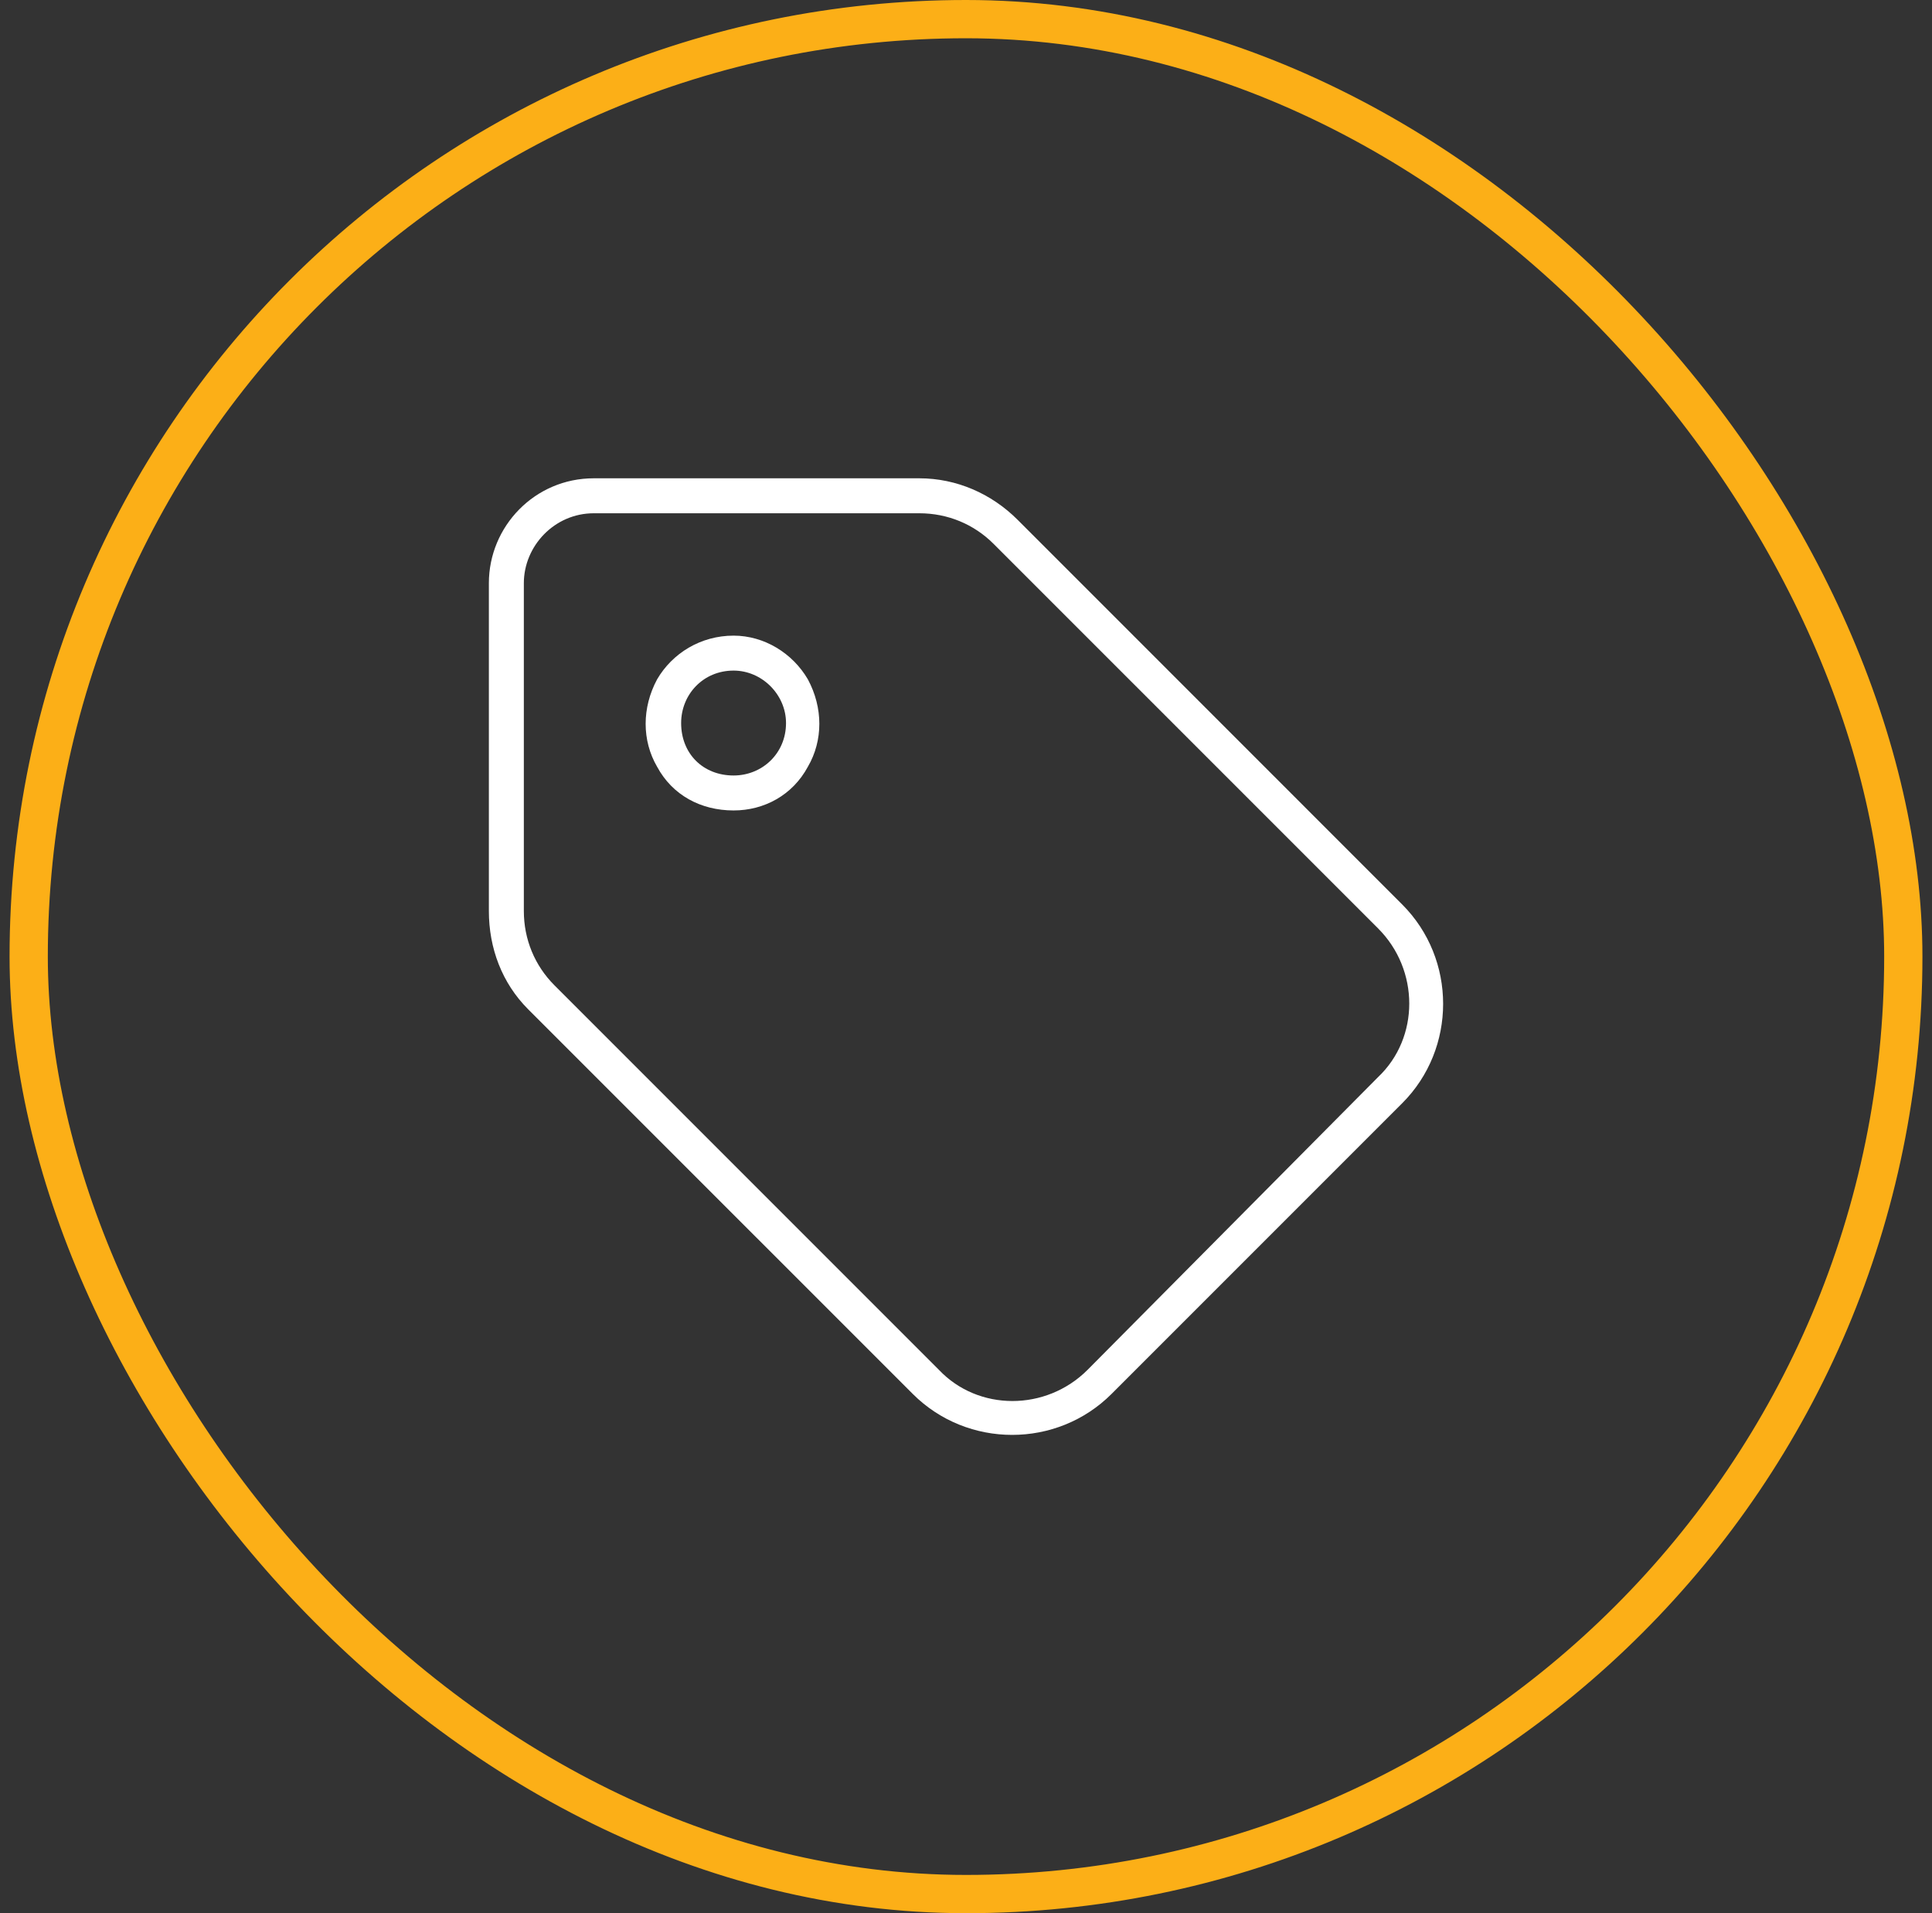 <?xml version="1.0" encoding="UTF-8"?> <svg xmlns="http://www.w3.org/2000/svg" width="101" height="100" viewBox="0 0 101 100" fill="none"><rect x="0" y="0" width="101" height="100" fill="#333333" stroke="none"/><rect x="1.5" y="1" width="98" height="98" rx="49" stroke="#FCAF17" stroke-width="2"></rect><path d="M27.385 47.616C27.385 49.1 27.956 50.471 28.984 51.499L49.087 71.602C51.142 73.772 54.683 73.772 56.853 71.602L72.045 56.296C74.215 54.24 74.215 50.7 72.045 48.529L51.942 28.427C50.914 27.399 49.543 26.828 48.059 26.828H31.04C28.984 26.828 27.385 28.541 27.385 30.483V47.616ZM25.557 47.616V30.483C25.557 27.513 27.956 25 31.04 25H48.059C50 25 51.828 25.799 53.199 27.17L73.301 47.273C76.157 50.129 76.157 54.812 73.301 57.667L58.11 72.858C55.254 75.714 50.571 75.714 47.716 72.858L27.613 52.756C26.242 51.385 25.557 49.557 25.557 47.616ZM38.35 33.224C39.949 33.224 41.434 34.138 42.233 35.508C43.033 36.993 43.033 38.706 42.233 40.077C41.434 41.562 39.949 42.361 38.35 42.361C36.636 42.361 35.152 41.562 34.352 40.077C33.553 38.706 33.553 36.993 34.352 35.508C35.152 34.138 36.636 33.224 38.35 33.224ZM41.091 37.793C41.091 36.308 39.835 35.051 38.35 35.051C36.751 35.051 35.608 36.308 35.608 37.793C35.608 39.392 36.751 40.534 38.35 40.534C39.835 40.534 41.091 39.392 41.091 37.793Z" fill="white"></path></svg> 